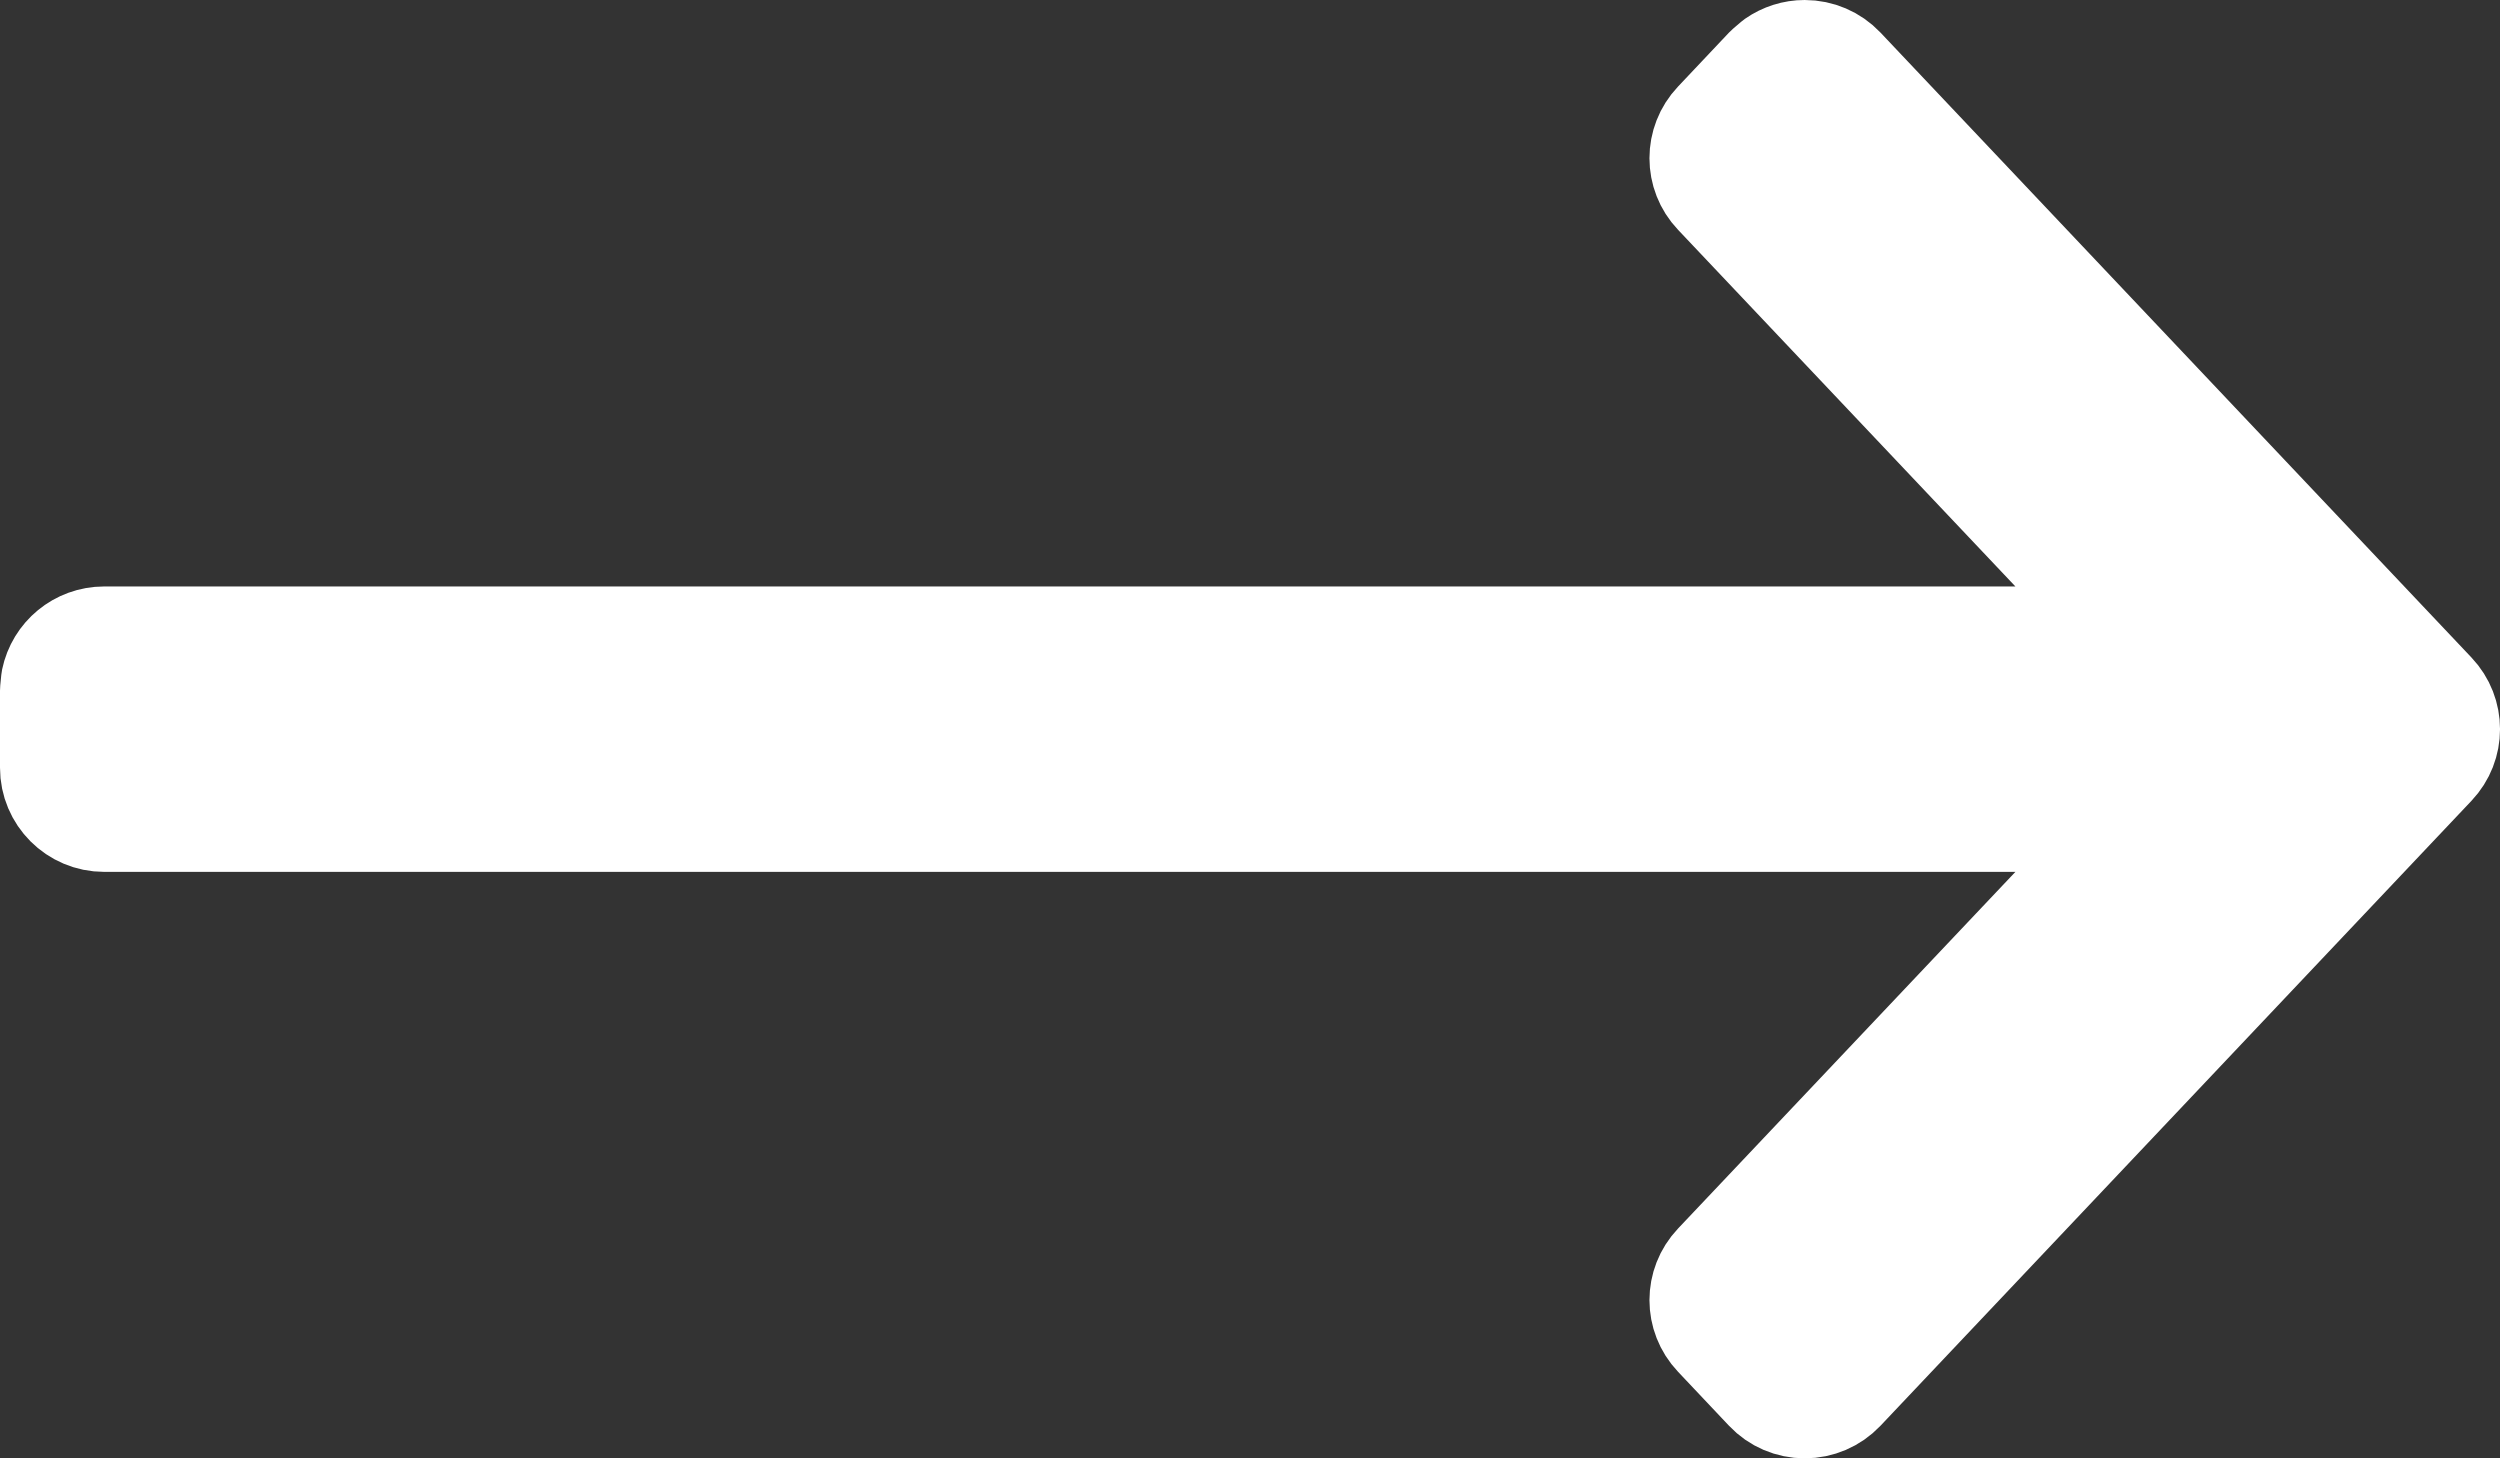 <svg width="24" height="14" viewBox="0 0 24 14" fill="none" xmlns="http://www.w3.org/2000/svg">
<rect x="0" y="0" width="24" height="14" fill="#333333" stroke="none"/>
<path d="M17.325 0.5C17.463 0.5 17.594 0.556 17.689 0.656L23.363 6.656C23.546 6.849 23.546 7.151 23.363 7.344L17.689 13.344C17.594 13.444 17.463 13.5 17.325 13.5C17.188 13.5 17.056 13.444 16.962 13.344L16.472 12.825C16.289 12.632 16.289 12.331 16.472 12.138L20.509 7.87H1C0.724 7.87 0.5 7.646 0.5 7.37V6.63L0.51 6.528C0.557 6.301 0.758 6.13 1 6.13H20.509L16.472 1.862C16.289 1.67 16.289 1.368 16.472 1.175L16.962 0.656L17.039 0.59C17.122 0.532 17.222 0.5 17.325 0.5Z" fill="white" stroke="white" stroke-linejoin="round"/>
</svg>

